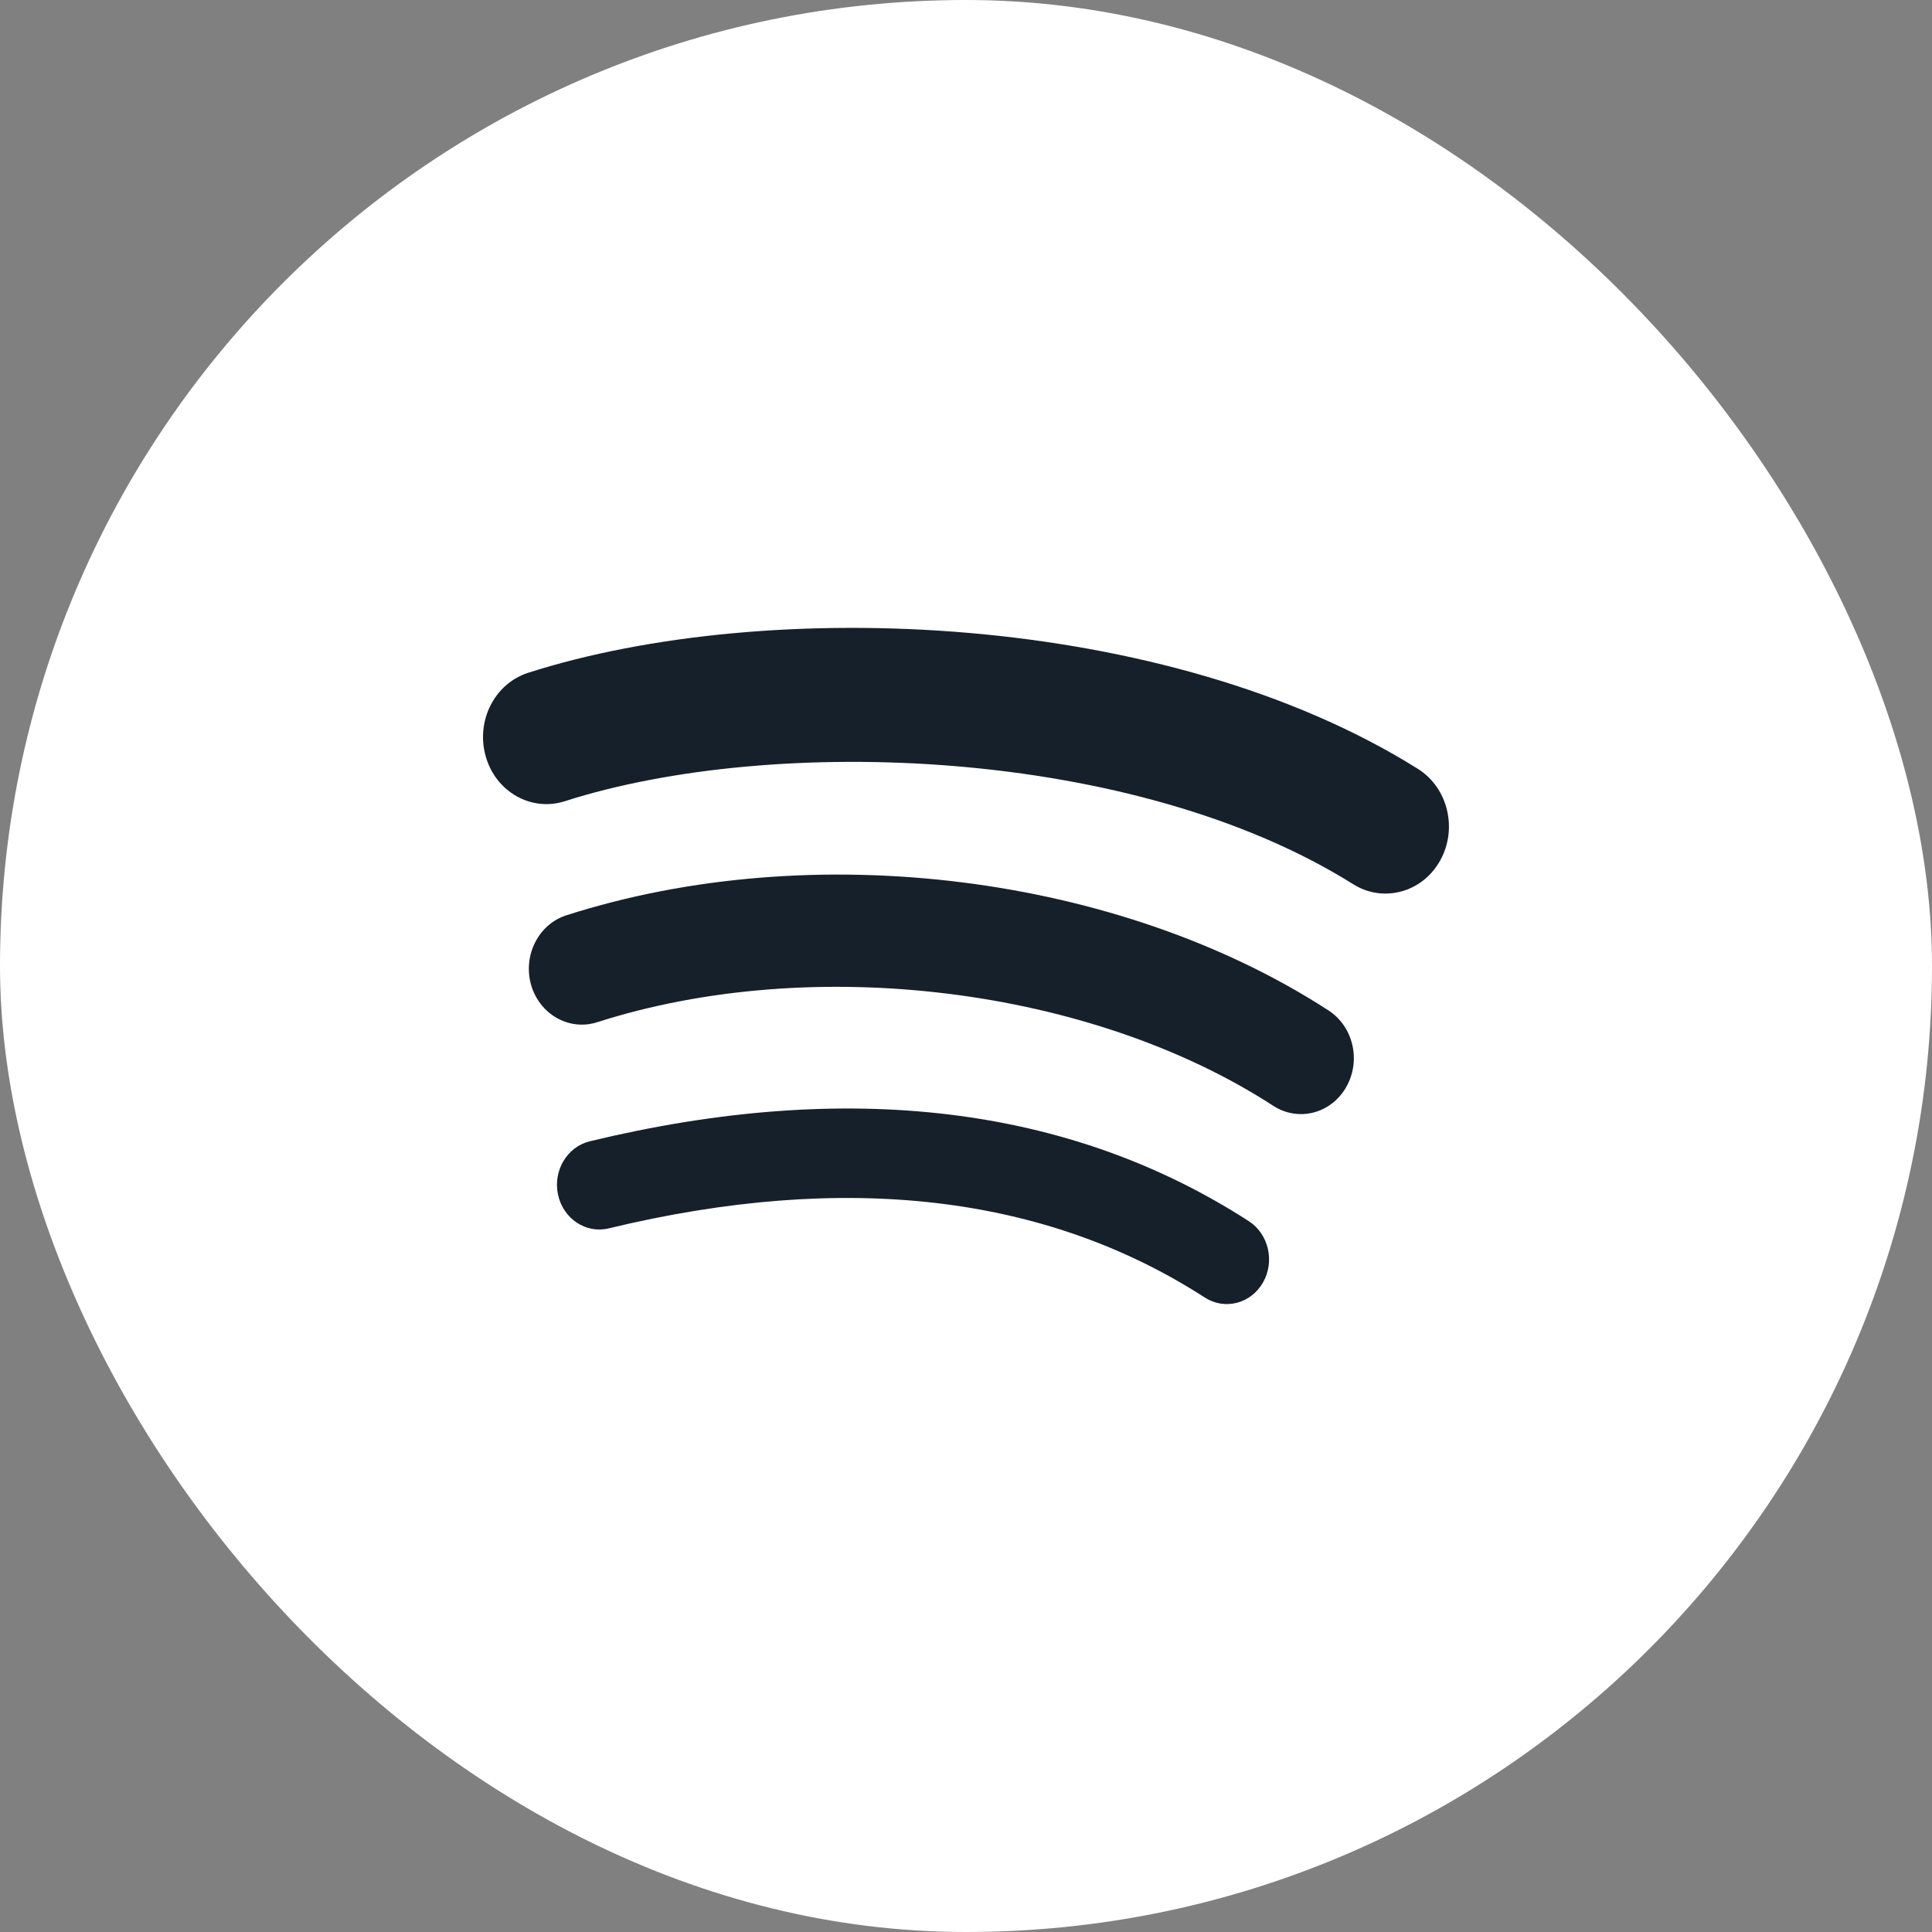<svg width="40" height="40" viewBox="0 0 40 40" fill="none" xmlns="http://www.w3.org/2000/svg">
<rect x="0" y="0" width="40" height="40" fill="#808080" stroke="none"/>
<rect width="40" height="40" rx="20" fill="white"/>
<g clip-path="url(#clip0_120_5323)">
<path d="M26.147 26.556C25.895 26.993 25.356 27.13 24.944 26.864C21.645 24.733 17.493 24.252 12.603 25.432C12.132 25.547 11.662 25.234 11.554 24.737C11.445 24.241 11.739 23.744 12.211 23.629C17.562 22.336 22.153 22.893 25.855 25.283C26.267 25.549 26.399 26.118 26.147 26.556Z" fill="#16202B"/>
<path d="M27.868 22.514C27.55 23.06 26.878 23.229 26.362 22.895C22.586 20.443 16.83 19.733 12.364 21.164C11.785 21.349 11.173 21.004 10.996 20.392C10.822 19.781 11.148 19.135 11.727 18.95C16.83 17.314 23.171 18.106 27.508 20.922C28.022 21.257 28.185 21.969 27.868 22.512V22.514Z" fill="#16202B"/>
<path d="M28.015 18.306C23.487 15.465 16.017 15.203 11.695 16.588C11 16.811 10.267 16.397 10.057 15.663C9.847 14.928 10.238 14.154 10.933 13.93C15.892 12.342 24.142 12.65 29.355 15.918C29.98 16.309 30.184 17.162 29.815 17.82C29.445 18.48 28.637 18.697 28.015 18.306Z" fill="#16202B"/>
</g>
<defs>
<clipPath id="clip0_120_5323">
<rect width="20" height="14" fill="white" transform="translate(10 13)"/>
</clipPath>
</defs>
</svg>
